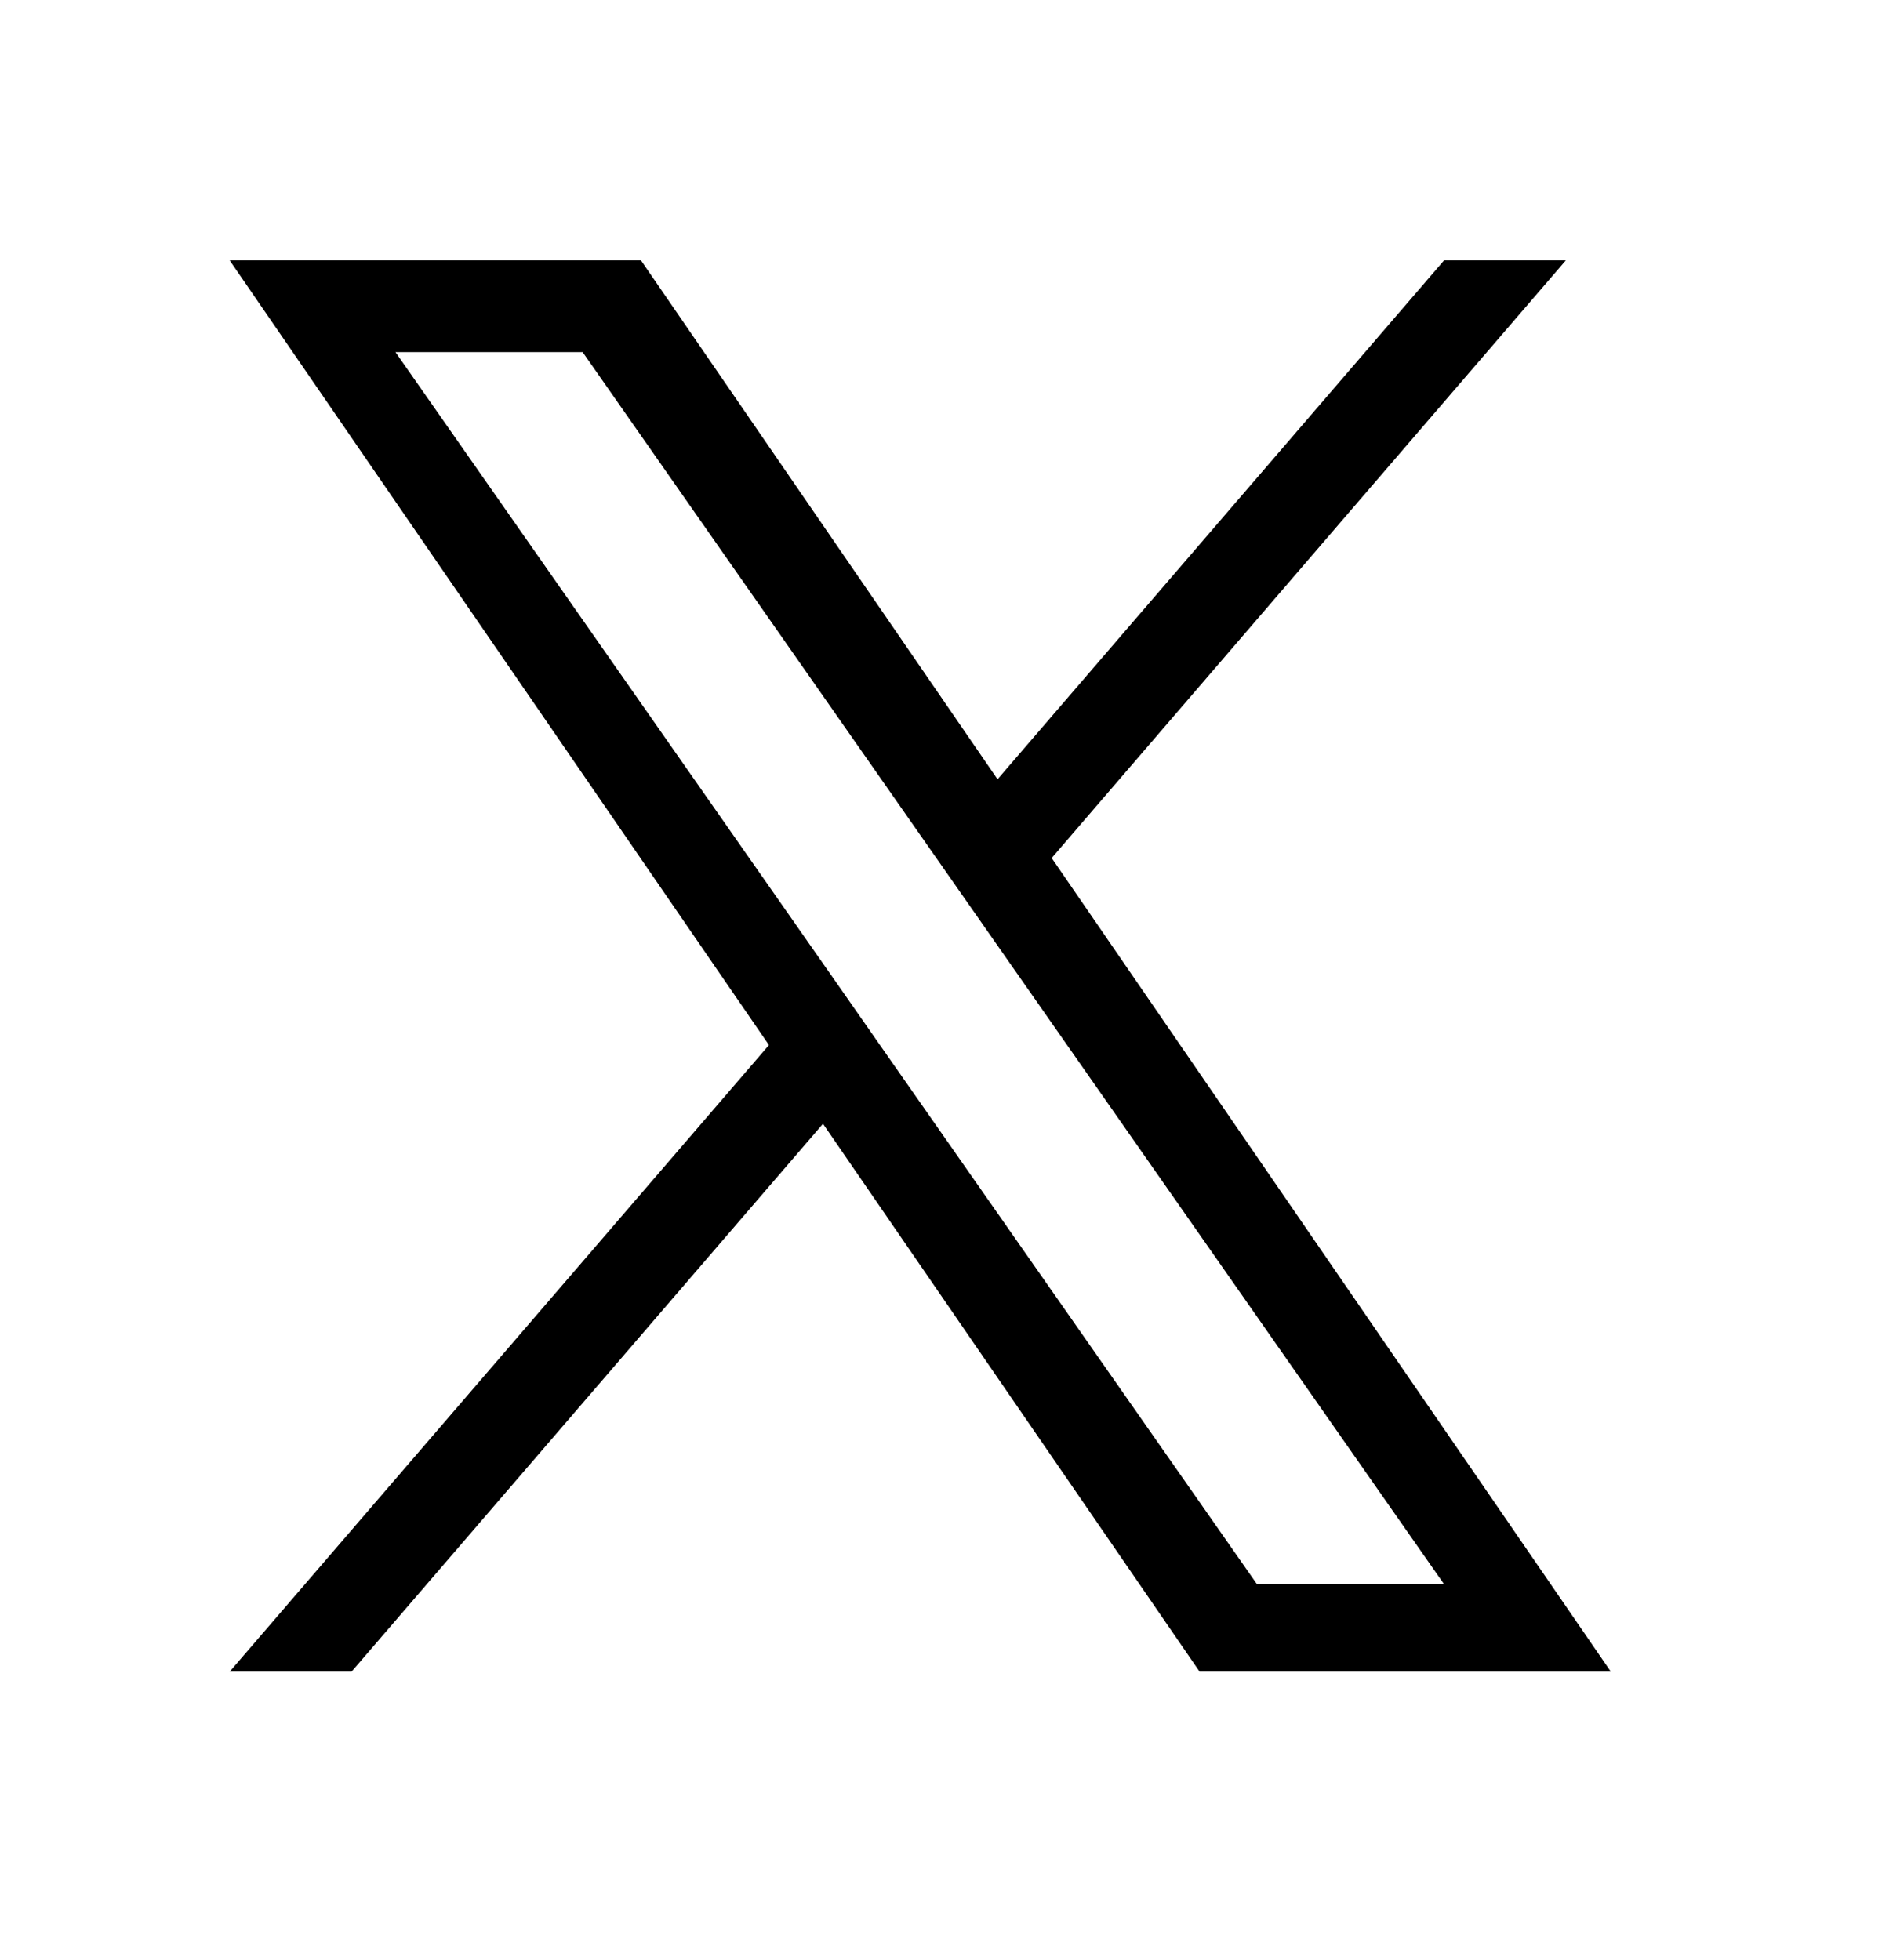 <svg width="24" height="25" viewBox="0 0 24 25" fill="none" xmlns="http://www.w3.org/2000/svg">
<path d="M13.412 10.943L19.968 3.321H18.415L12.721 9.939L8.174 3.321H2.929L9.806 13.329L2.929 21.321H4.483L10.495 14.333L15.298 21.321H20.542L13.411 10.943H13.412ZM11.283 13.417L10.587 12.42L5.043 4.491H7.43L11.903 10.89L12.6 11.887L18.415 20.205H16.029L11.283 13.417V13.417Z" fill="#000000"/>
</svg>
